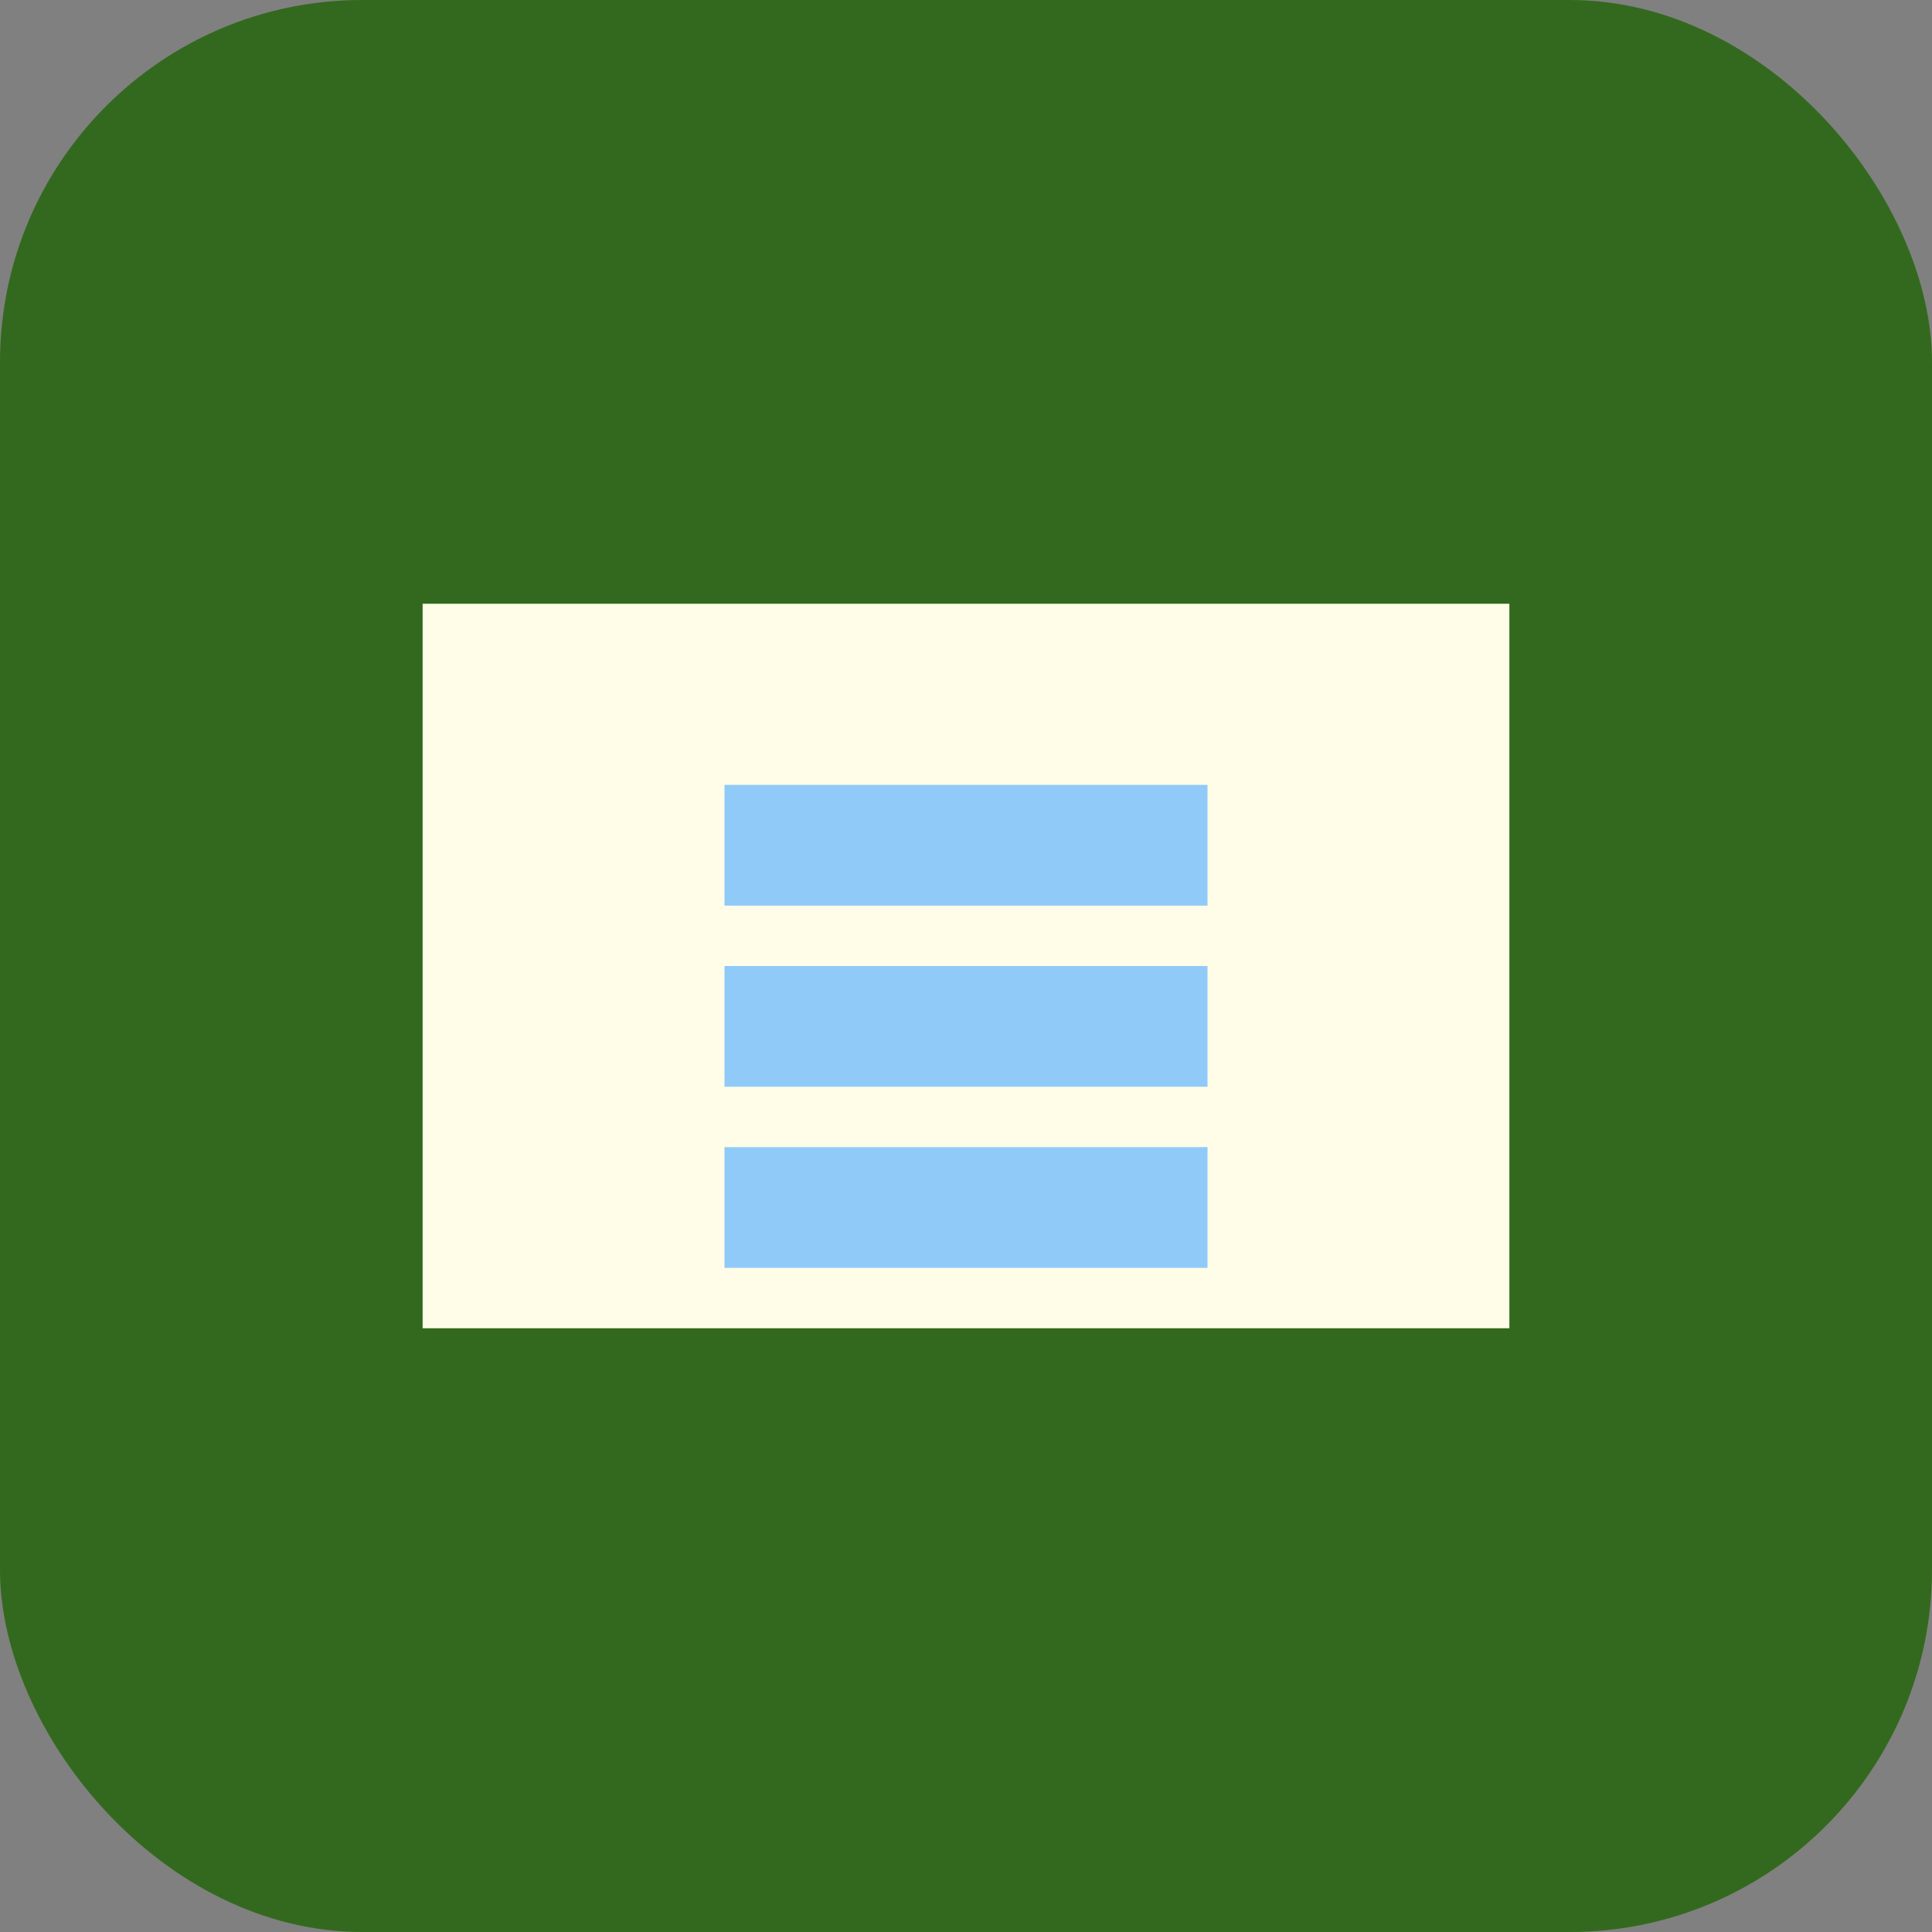 <?xml version="1.0" encoding="UTF-8"?>
<svg xmlns="http://www.w3.org/2000/svg" width="32" height="32" viewBox="0 0 32 32"><rect x="0" y="0" width="32" height="32" fill="#808080" stroke="none"/><rect rx="6" width="32" height="32" fill="#33691E"/><rect x="7" y="10" width="18" height="12" fill="#FFFDE7"/><path d="M12 14h8M12 17h8M12 20h8" stroke="#90CAF9" stroke-width="2"/></svg>